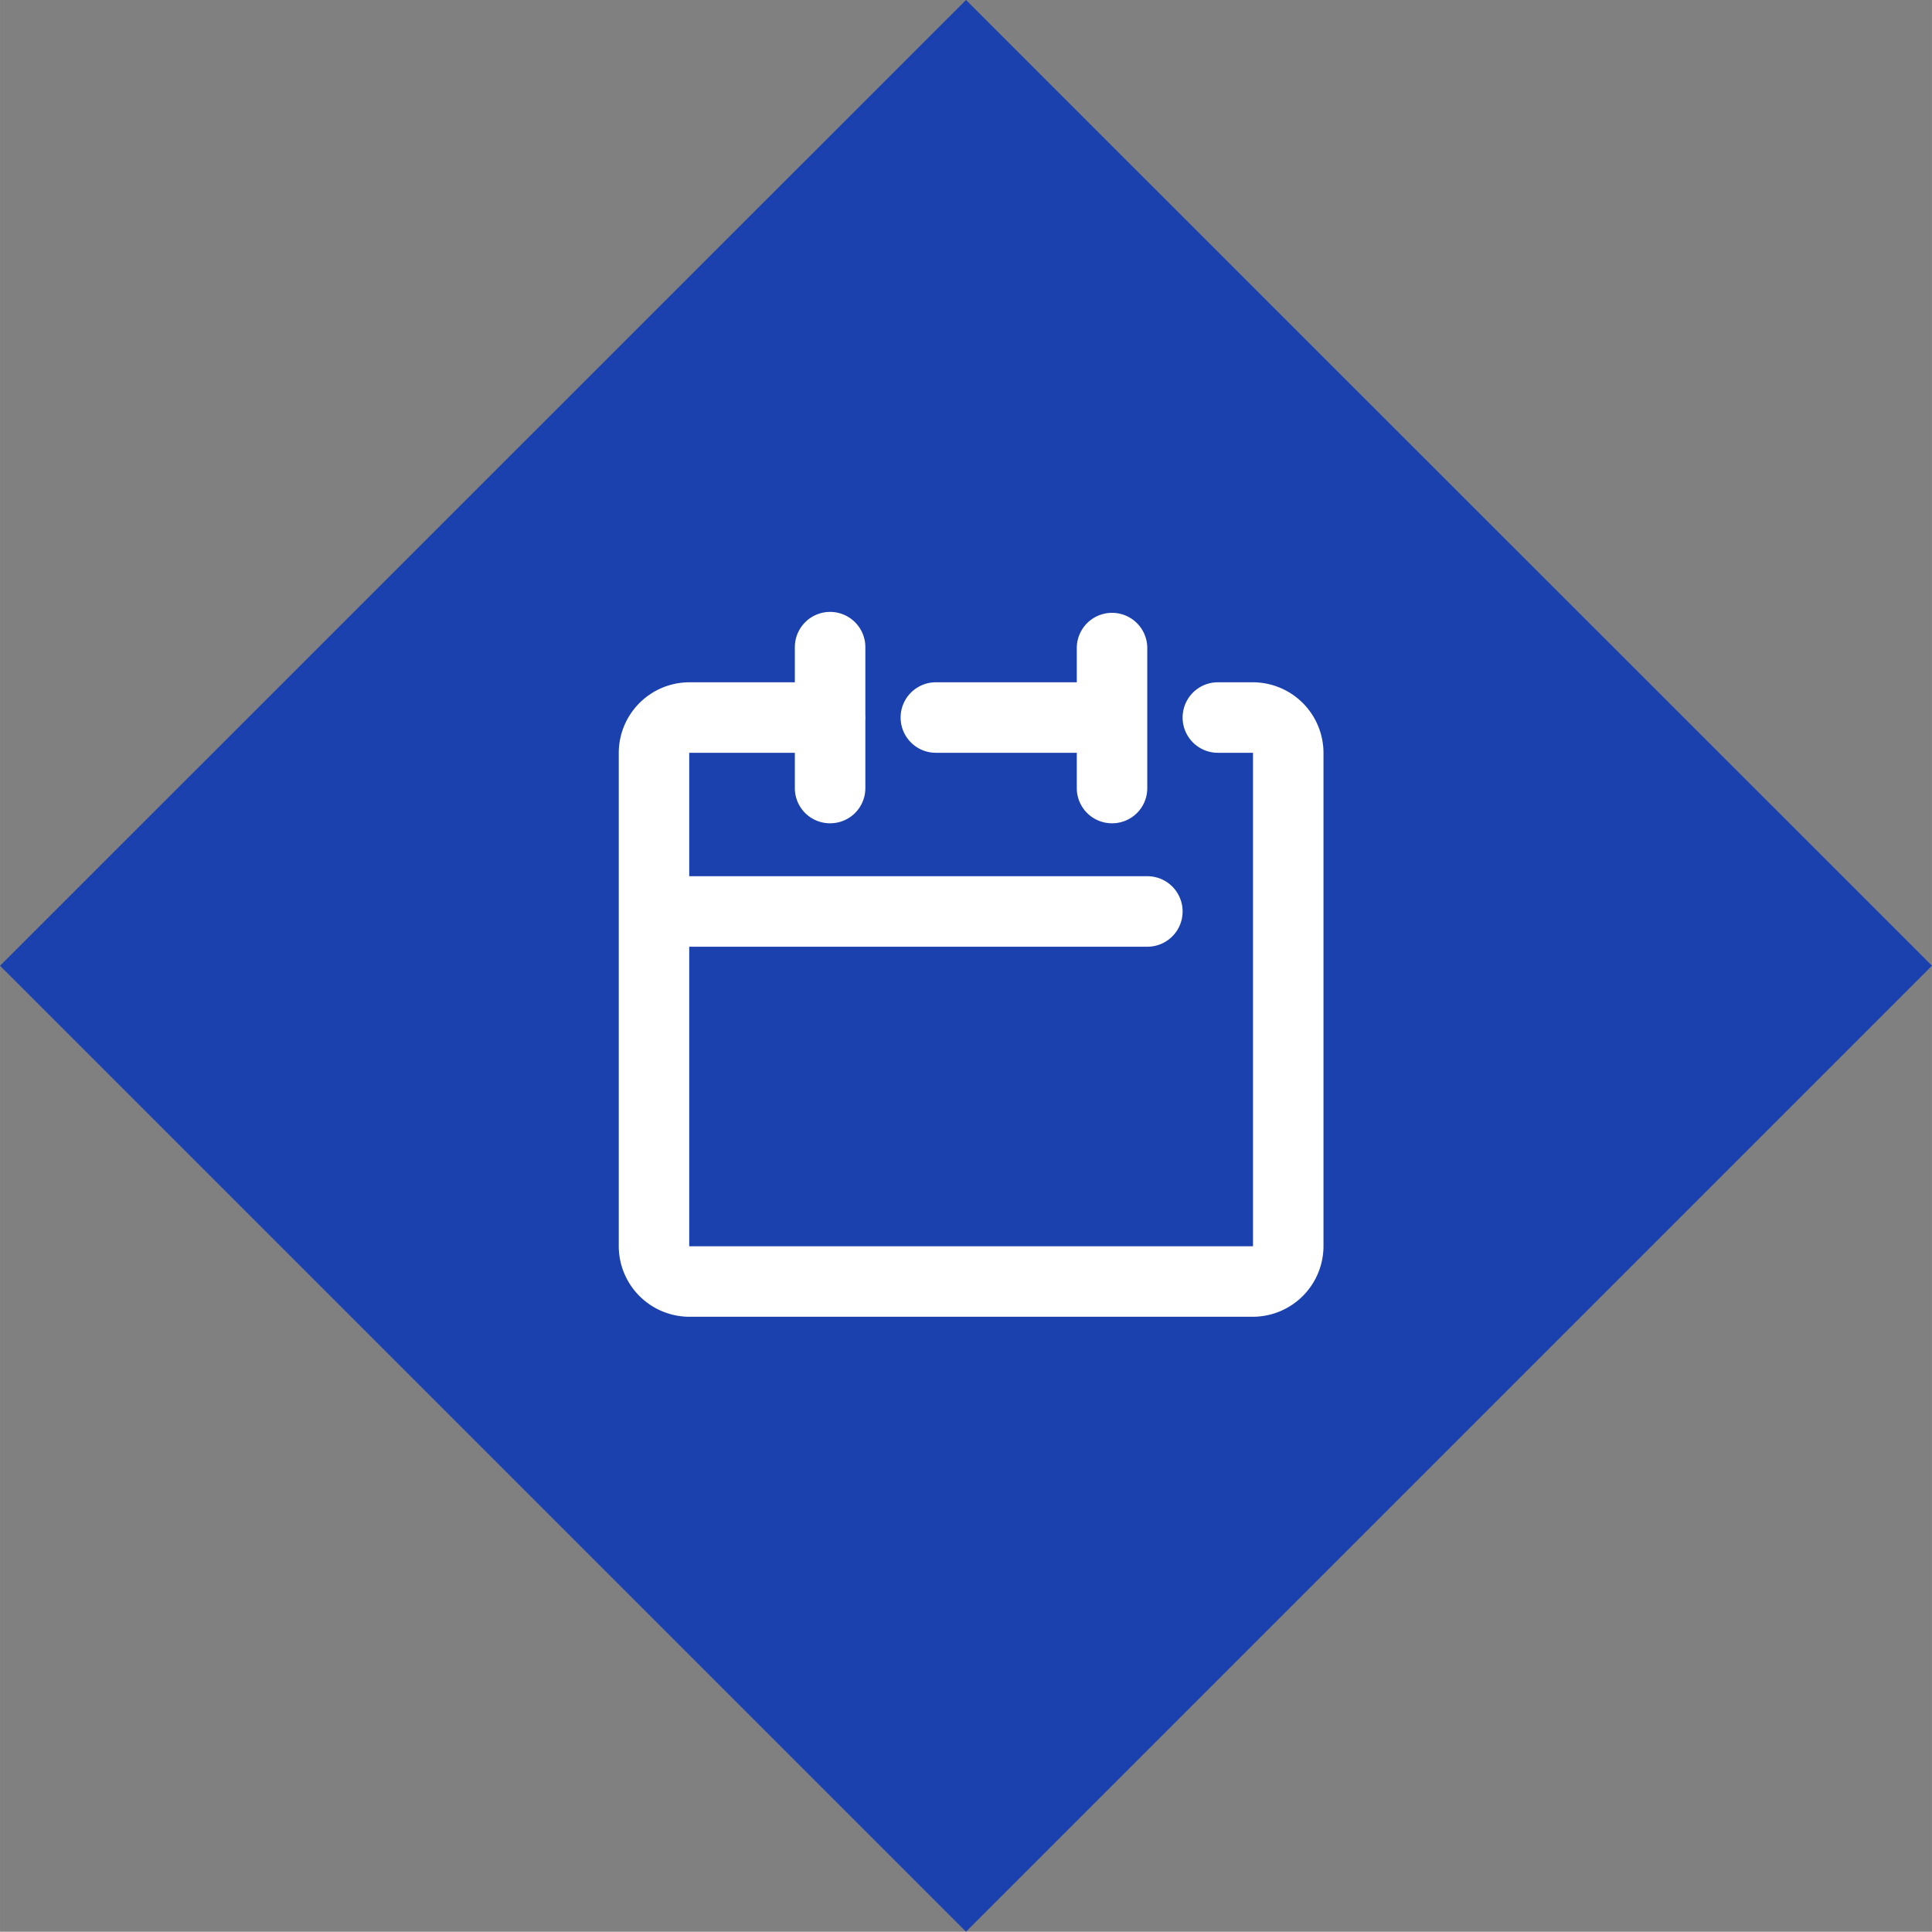 <svg xmlns="http://www.w3.org/2000/svg" width="27.94mm" height="27.936mm" viewBox="0 0 79.2 79.19"><rect x="0" y="0" width="79.2" height="79.19" fill="#808080" stroke="none"/><defs><style>.a{fill:#1b41af;}.a,.b{}.b{fill:#fff;}</style></defs><path class="a" d="M.01,39.59,39.61,0l39.6,39.59-39.6,39.6Z" transform="translate(-0.01 0)"/><path class="b" d="M51.375,53.98H28.264a2.9,2.9,0,0,1-2.889-2.89V30.86a2.9,2.9,0,0,1,2.889-2.89h5.779a1.445,1.445,0,0,1,0,2.89H28.264V51.09H51.375V30.86h-1.44a1.445,1.445,0,0,1,0-2.89h1.44a2.9,2.9,0,0,1,2.89,2.89V51.09A2.9,2.9,0,0,1,51.375,53.98ZM45.6,30.86H38.375a1.445,1.445,0,0,1,0-2.89H45.6a1.447,1.447,0,0,1,0,2.89ZM34.039,33.75a1.44,1.44,0,0,1-1.445-1.435V26.53a1.445,1.445,0,0,1,2.89,0v5.78a1.44,1.44,0,0,1-1.44,1.44h0Zm11.558,0a1.44,1.44,0,0,1-1.445-1.435V26.53a1.445,1.445,0,0,1,2.889,0v5.78A1.438,1.438,0,0,1,45.6,33.75H45.6Zm1.444,5.06H26.82a1.445,1.445,0,0,1,0-2.89H47.045a1.445,1.445,0,0,1,0,2.89Z" transform="translate(-0.01 0)"/></svg>